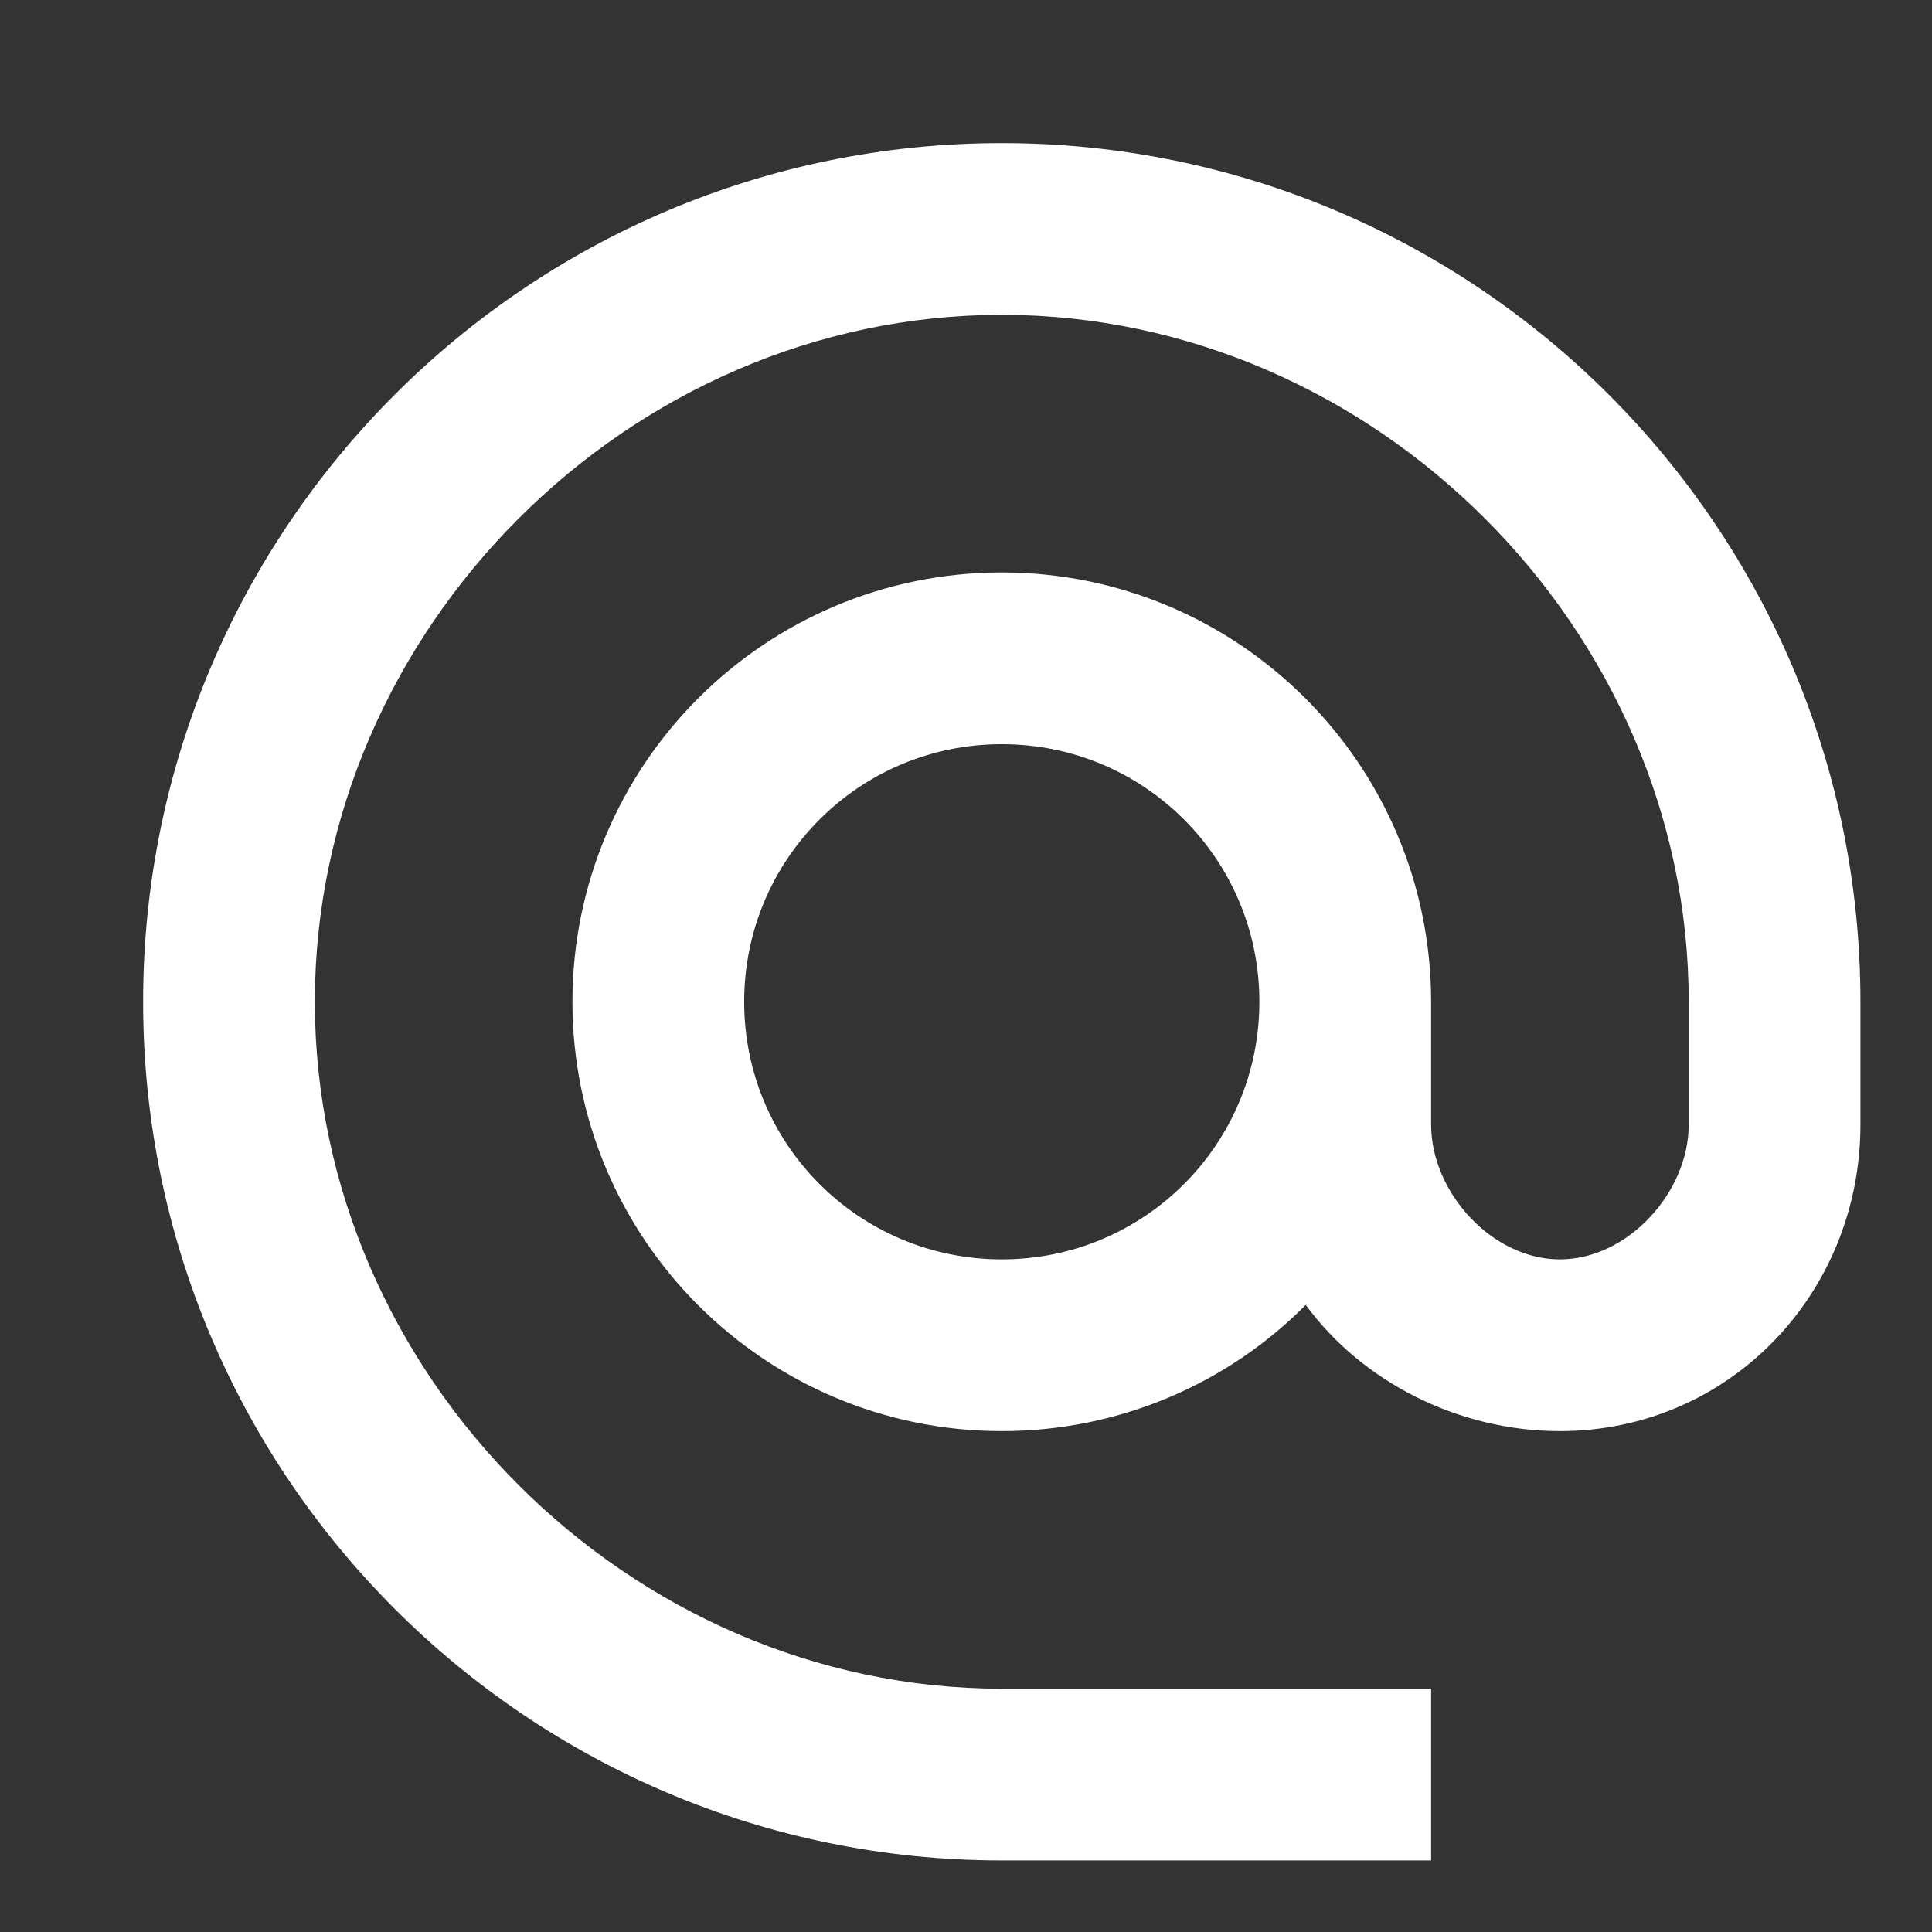 <svg width="27" height="27" viewBox="0 0 27 27" fill="none" xmlns="http://www.w3.org/2000/svg">
<rect x="0" y="0" width="27" height="27" fill="#333333" stroke="none"/>
<g clip-path="url(#clip0_705_263)">
<path d="M14 2C7.376 2 2 7.376 2 14C2 20.624 7.376 26 14 26H20V23.6H14C8.792 23.6 4.4 19.208 4.4 14C4.4 8.792 8.792 4.4 14 4.4C19.208 4.4 23.6 8.792 23.6 14V15.716C23.6 16.664 22.748 17.6 21.8 17.6C20.852 17.6 20 16.664 20 15.716V14C20 10.688 17.312 8 14 8C10.688 8 8 10.688 8 14C8 17.312 10.688 20 14 20C15.656 20 17.168 19.328 18.248 18.236C19.028 19.304 20.372 20 21.8 20C24.164 20 26 18.08 26 15.716V14C26 7.376 20.624 2 14 2ZM14 17.6C12.008 17.6 10.4 15.992 10.4 14C10.4 12.008 12.008 10.4 14 10.4C15.992 10.4 17.6 12.008 17.6 14C17.6 15.992 15.992 17.6 14 17.6Z" fill="white"/>
</g>
<defs>
<clipPath id="clip0_705_263">
<rect width="27" height="27" fill="white"/>
</clipPath>
</defs>
</svg>

